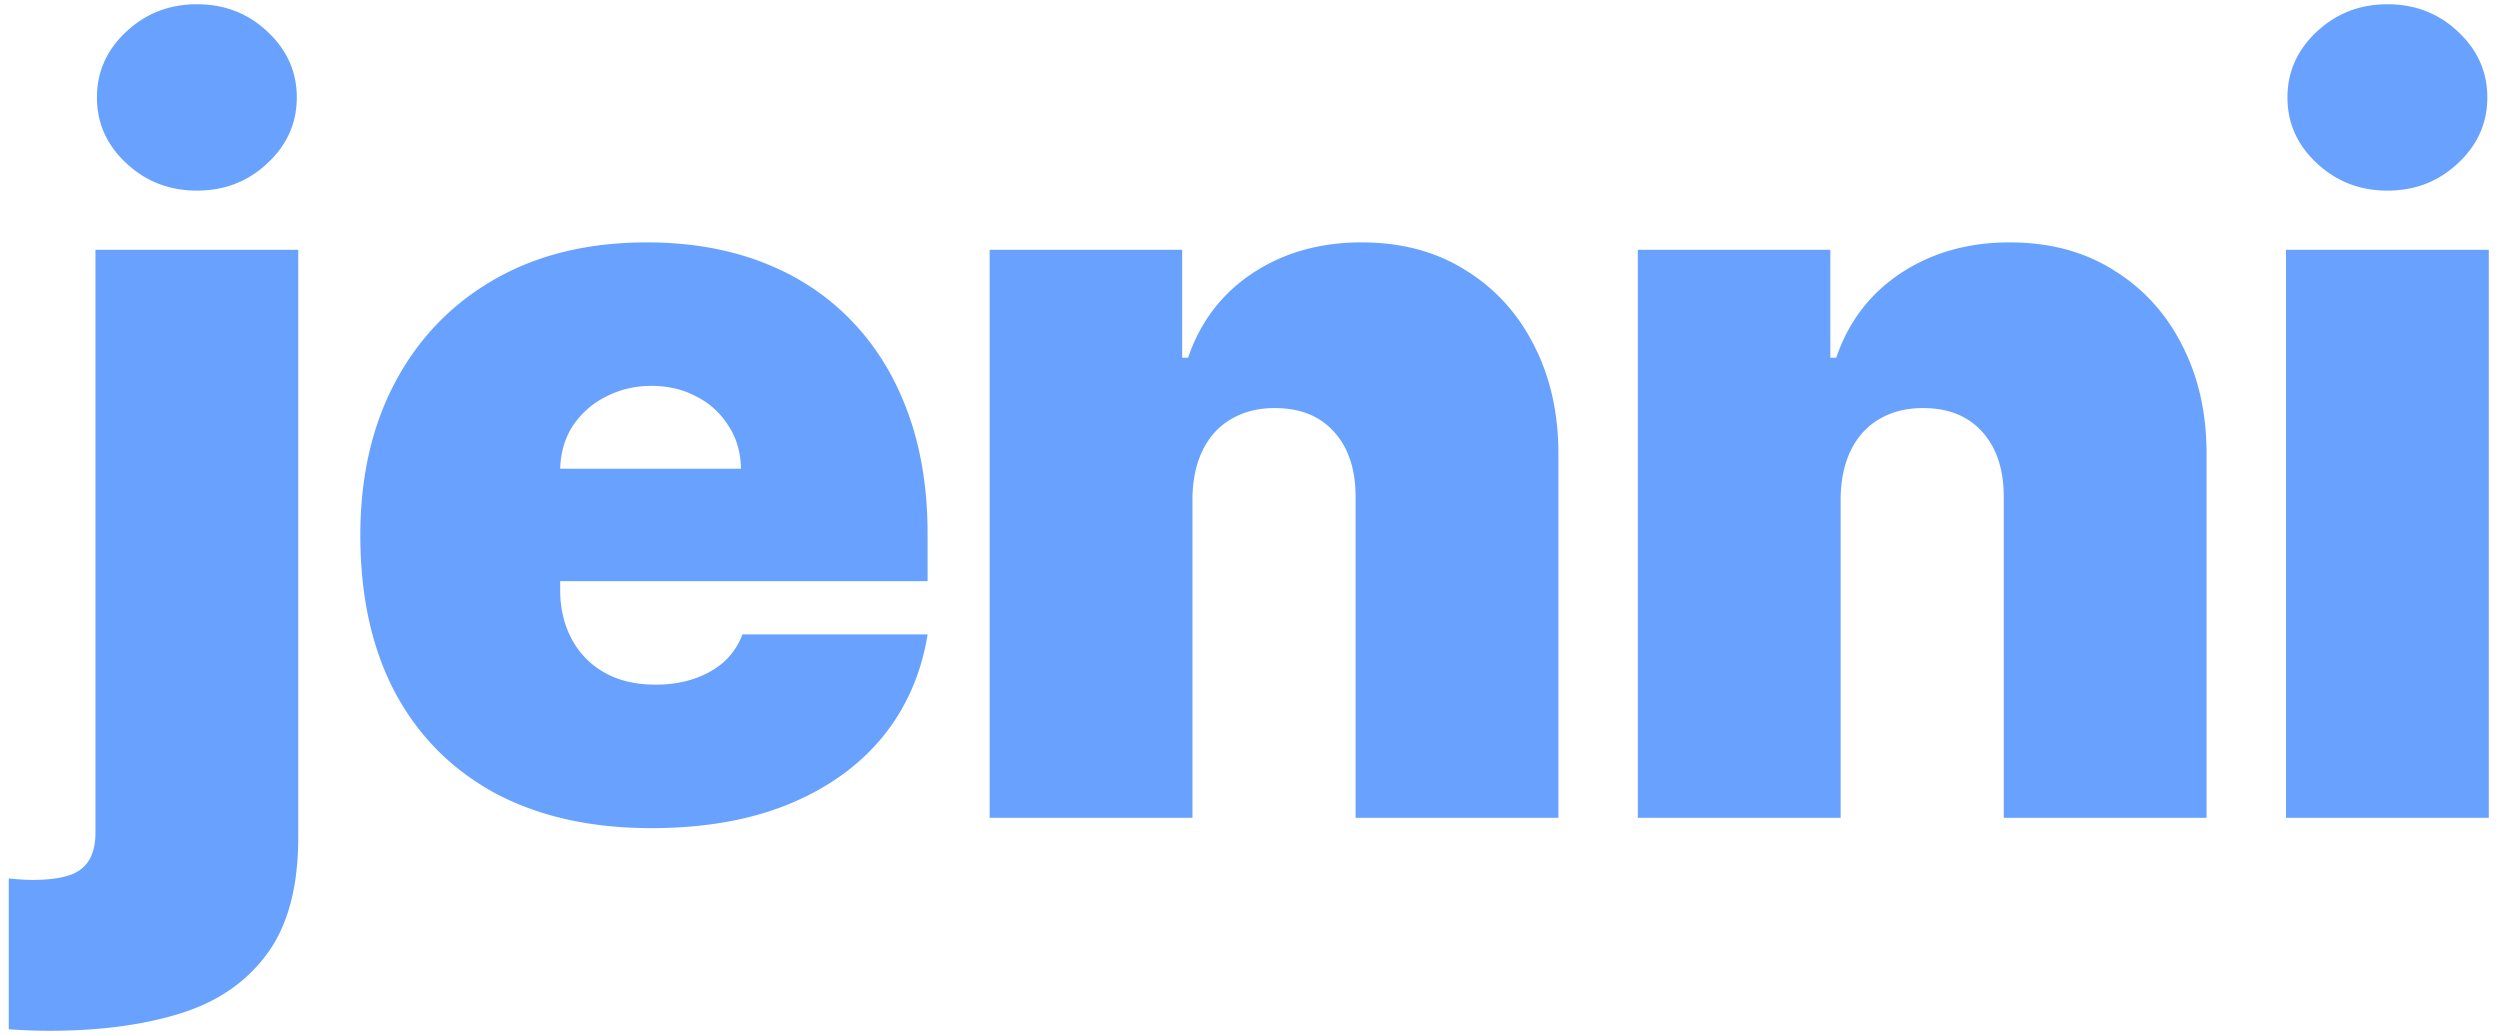 <svg xmlns="http://www.w3.org/2000/svg" width="157" height="65" fill="none" viewBox="0 0 157 65"><path fill="#69A1FF" d="M5.995 15.687h12.736v36.878c0 3.127-.654 5.573-1.961 7.338-1.292 1.765-3.107 3.012-5.445 3.74-2.338.727-5.069 1.09-8.191 1.09-.462 0-.885-.007-1.269-.023a50.17 50.17 0 0 1-1.315-.07v-9.474c.307.03.577.054.807.07.216.015.439.023.67.023 1.522 0 2.56-.24 3.114-.72.57-.465.854-1.215.854-2.253v-36.6Zm6.368-3.716c-1.723 0-3.2-.573-4.43-1.719C6.703 9.107 6.087 7.73 6.087 6.12c0-1.61.616-2.988 1.846-4.134C9.163.84 10.64.267 12.363.267c1.738 0 3.215.572 4.43 1.718 1.23 1.146 1.846 2.524 1.846 4.134 0 1.61-.615 2.988-1.846 4.133-1.215 1.146-2.692 1.719-4.43 1.719Zm28.54 40.036c-3.785 0-7.045-.727-9.783-2.182-2.723-1.471-4.823-3.577-6.3-6.317-1.46-2.756-2.191-6.053-2.191-9.893 0-3.685.738-6.905 2.215-9.661 1.476-2.756 3.56-4.9 6.253-6.433 2.691-1.533 5.868-2.299 9.529-2.299 2.676 0 5.099.418 7.268 1.254 2.168.836 4.022 2.052 5.56 3.646 1.538 1.58 2.722 3.5 3.553 5.76.83 2.26 1.246 4.807 1.246 7.64v2.973H26.597v-7.06h19.935c-.015-1.022-.277-1.92-.784-2.694a5.008 5.008 0 0 0-2.008-1.835c-.83-.449-1.776-.673-2.837-.673-1.031 0-1.977.224-2.838.673a5.372 5.372 0 0 0-2.077 1.812c-.508.774-.777 1.68-.808 2.717v7.617c0 1.145.239 2.167.716 3.065a5.207 5.207 0 0 0 2.053 2.114c.892.51 1.969.766 3.23.766.877 0 1.677-.124 2.4-.372.738-.247 1.369-.603 1.892-1.068a4.346 4.346 0 0 0 1.154-1.718h11.628c-.4 2.477-1.346 4.629-2.838 6.456-1.492 1.81-3.468 3.22-5.93 4.226-2.445.991-5.306 1.486-8.582 1.486Zm33.984-20.714v20.064H62.151v-35.67h12.09v6.78h.37c.768-2.26 2.122-4.032 4.06-5.317 1.953-1.285 4.23-1.928 6.83-1.928 2.507 0 4.683.58 6.53 1.742 1.86 1.146 3.299 2.725 4.314 4.738 1.03 2.012 1.538 4.311 1.523 6.897v22.758H85.13V31.293c.016-1.765-.43-3.151-1.338-4.157-.892-1.007-2.138-1.51-3.738-1.51-1.046 0-1.96.232-2.745.697-.77.449-1.362 1.099-1.777 1.95-.415.837-.63 1.843-.646 3.02Zm40.705 0v20.064h-12.737v-35.67h12.091v6.78h.369c.769-2.26 2.123-4.032 4.061-5.317 1.953-1.285 4.23-1.928 6.829-1.928 2.508 0 4.684.58 6.53 1.742 1.861 1.146 3.299 2.725 4.314 4.738 1.031 2.012 1.538 4.311 1.523 6.897v22.758h-12.736V31.293c.015-1.765-.431-3.151-1.338-4.157-.892-1.007-2.138-1.51-3.738-1.51-1.046 0-1.961.232-2.746.697-.769.449-1.361 1.099-1.776 1.95-.416.837-.631 1.843-.646 3.02Zm27.968 20.064v-35.67h12.736v35.67H143.56Zm6.368-39.386c-1.723 0-3.199-.573-4.43-1.719-1.23-1.145-1.846-2.523-1.846-4.133 0-1.61.616-2.988 1.846-4.134 1.231-1.146 2.707-1.718 4.43-1.718 1.738 0 3.215.572 4.43 1.718 1.231 1.146 1.846 2.524 1.846 4.134 0 1.61-.615 2.988-1.846 4.133-1.215 1.146-2.692 1.719-4.43 1.719Z"/></svg>
